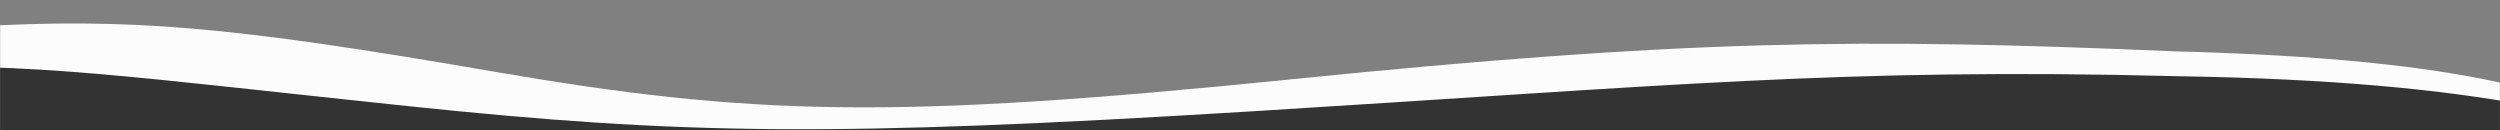 <?xml version="1.0" encoding="UTF-8"?>
<svg width="100%" height="100px" viewBox="0 0 1920 100" version="1.1" xmlns="http://www.w3.org/2000/svg" xmlns:xlink="http://www.w3.org/1999/xlink">
    <rect x="0" y="0" width="1920" height="100" fill="#808080" stroke="none"/>
    <title>Component / Divider / Top Grey</title>
    <defs>
        <rect id="path-1" x="0" y="0" width="1920" height="100"></rect>
    </defs>
    <g id="Component-/-Divider-/-Top-Grey" stroke="none" stroke-width="1" fill="none" fill-rule="evenodd">
        <g id="Top-Divider">
            <mask id="mask-2" fill="white">
                <use xlink:href="#path-1"></use>
            </mask>
            <g id="Mask"></g>
            <g mask="url(#mask-2)" id="Group-4">
                <g transform="translate(-214, 18)">
                    <path d="M193.438,2.449 C313.157,-4.328 390.395,1.955 591.062,36.64 C791.729,71.324 901.246,73.716 1204.627,43.019 C1508.008,12.321 1641.159,11.06 1884,21.426 C2115.277,27.406 2188.915,54.979 2269.862,93.65 C2350.809,132.321 838.665,94.272 838.665,94.272 C838.665,94.272 590.155,87.287 93.136,73.318 C80.19,30.59 113.624,6.967 193.438,2.449 Z" id="Path-10" fill="#FCFCFC"></path>
                    <path d="M114.687,33.891 C241.104,29.558 315.087,41.283 526.979,63.458 C738.87,85.634 854.513,87.163 1174.865,67.537 C1495.216,47.91 1629.534,33.891 1885.959,40.518 C2130.173,44.342 2214.212,75.183 2299.687,99.907 C2385.162,124.632 788.431,100.305 788.431,100.305 C788.431,100.305 526.021,95.84 1.2,86.908 C-7.42,54.452 30.41,36.78 114.687,33.891 Z" id="Path-10" fill="#333333"></path>
                </g>
            </g>
        </g>
    </g>
</svg>